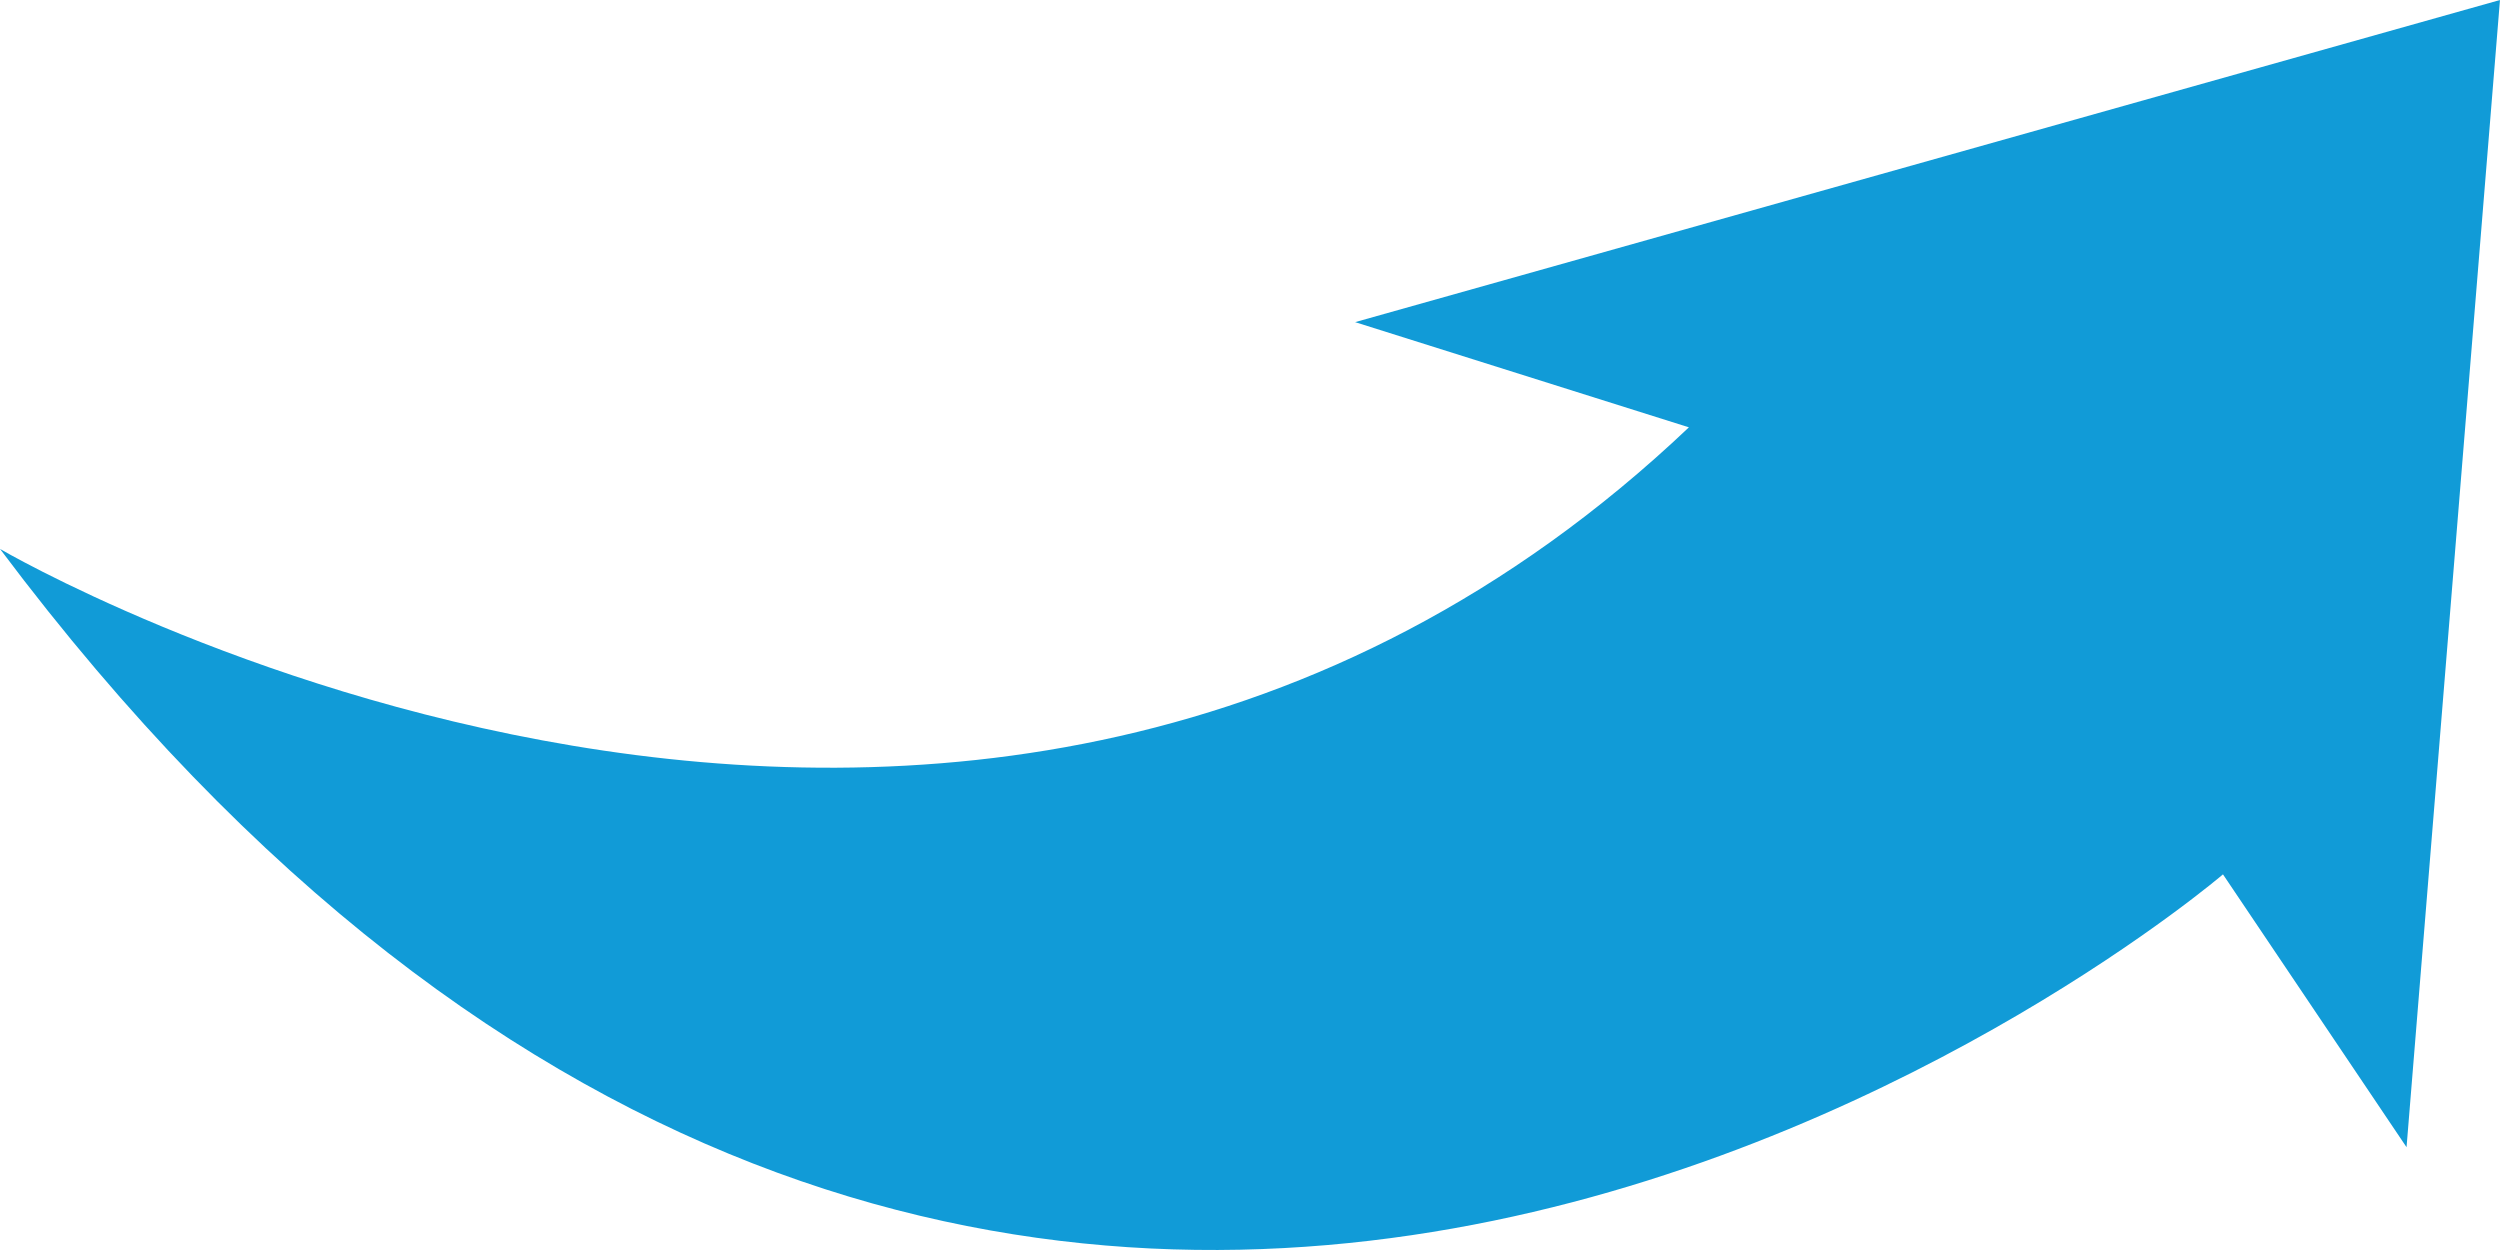 <svg xmlns="http://www.w3.org/2000/svg" width="180" height="90" viewBox="0 0 180 90"><path d="M-392.493,282.434l-13.217-19.645s-86.755,74.316-160.053-23.43c0,0,69.453,40.708,121.6-8.756l-24.033-7.574,82.43-23.193Z" transform="translate(565.764 -199.835)" fill="#119BD7"></path></svg>